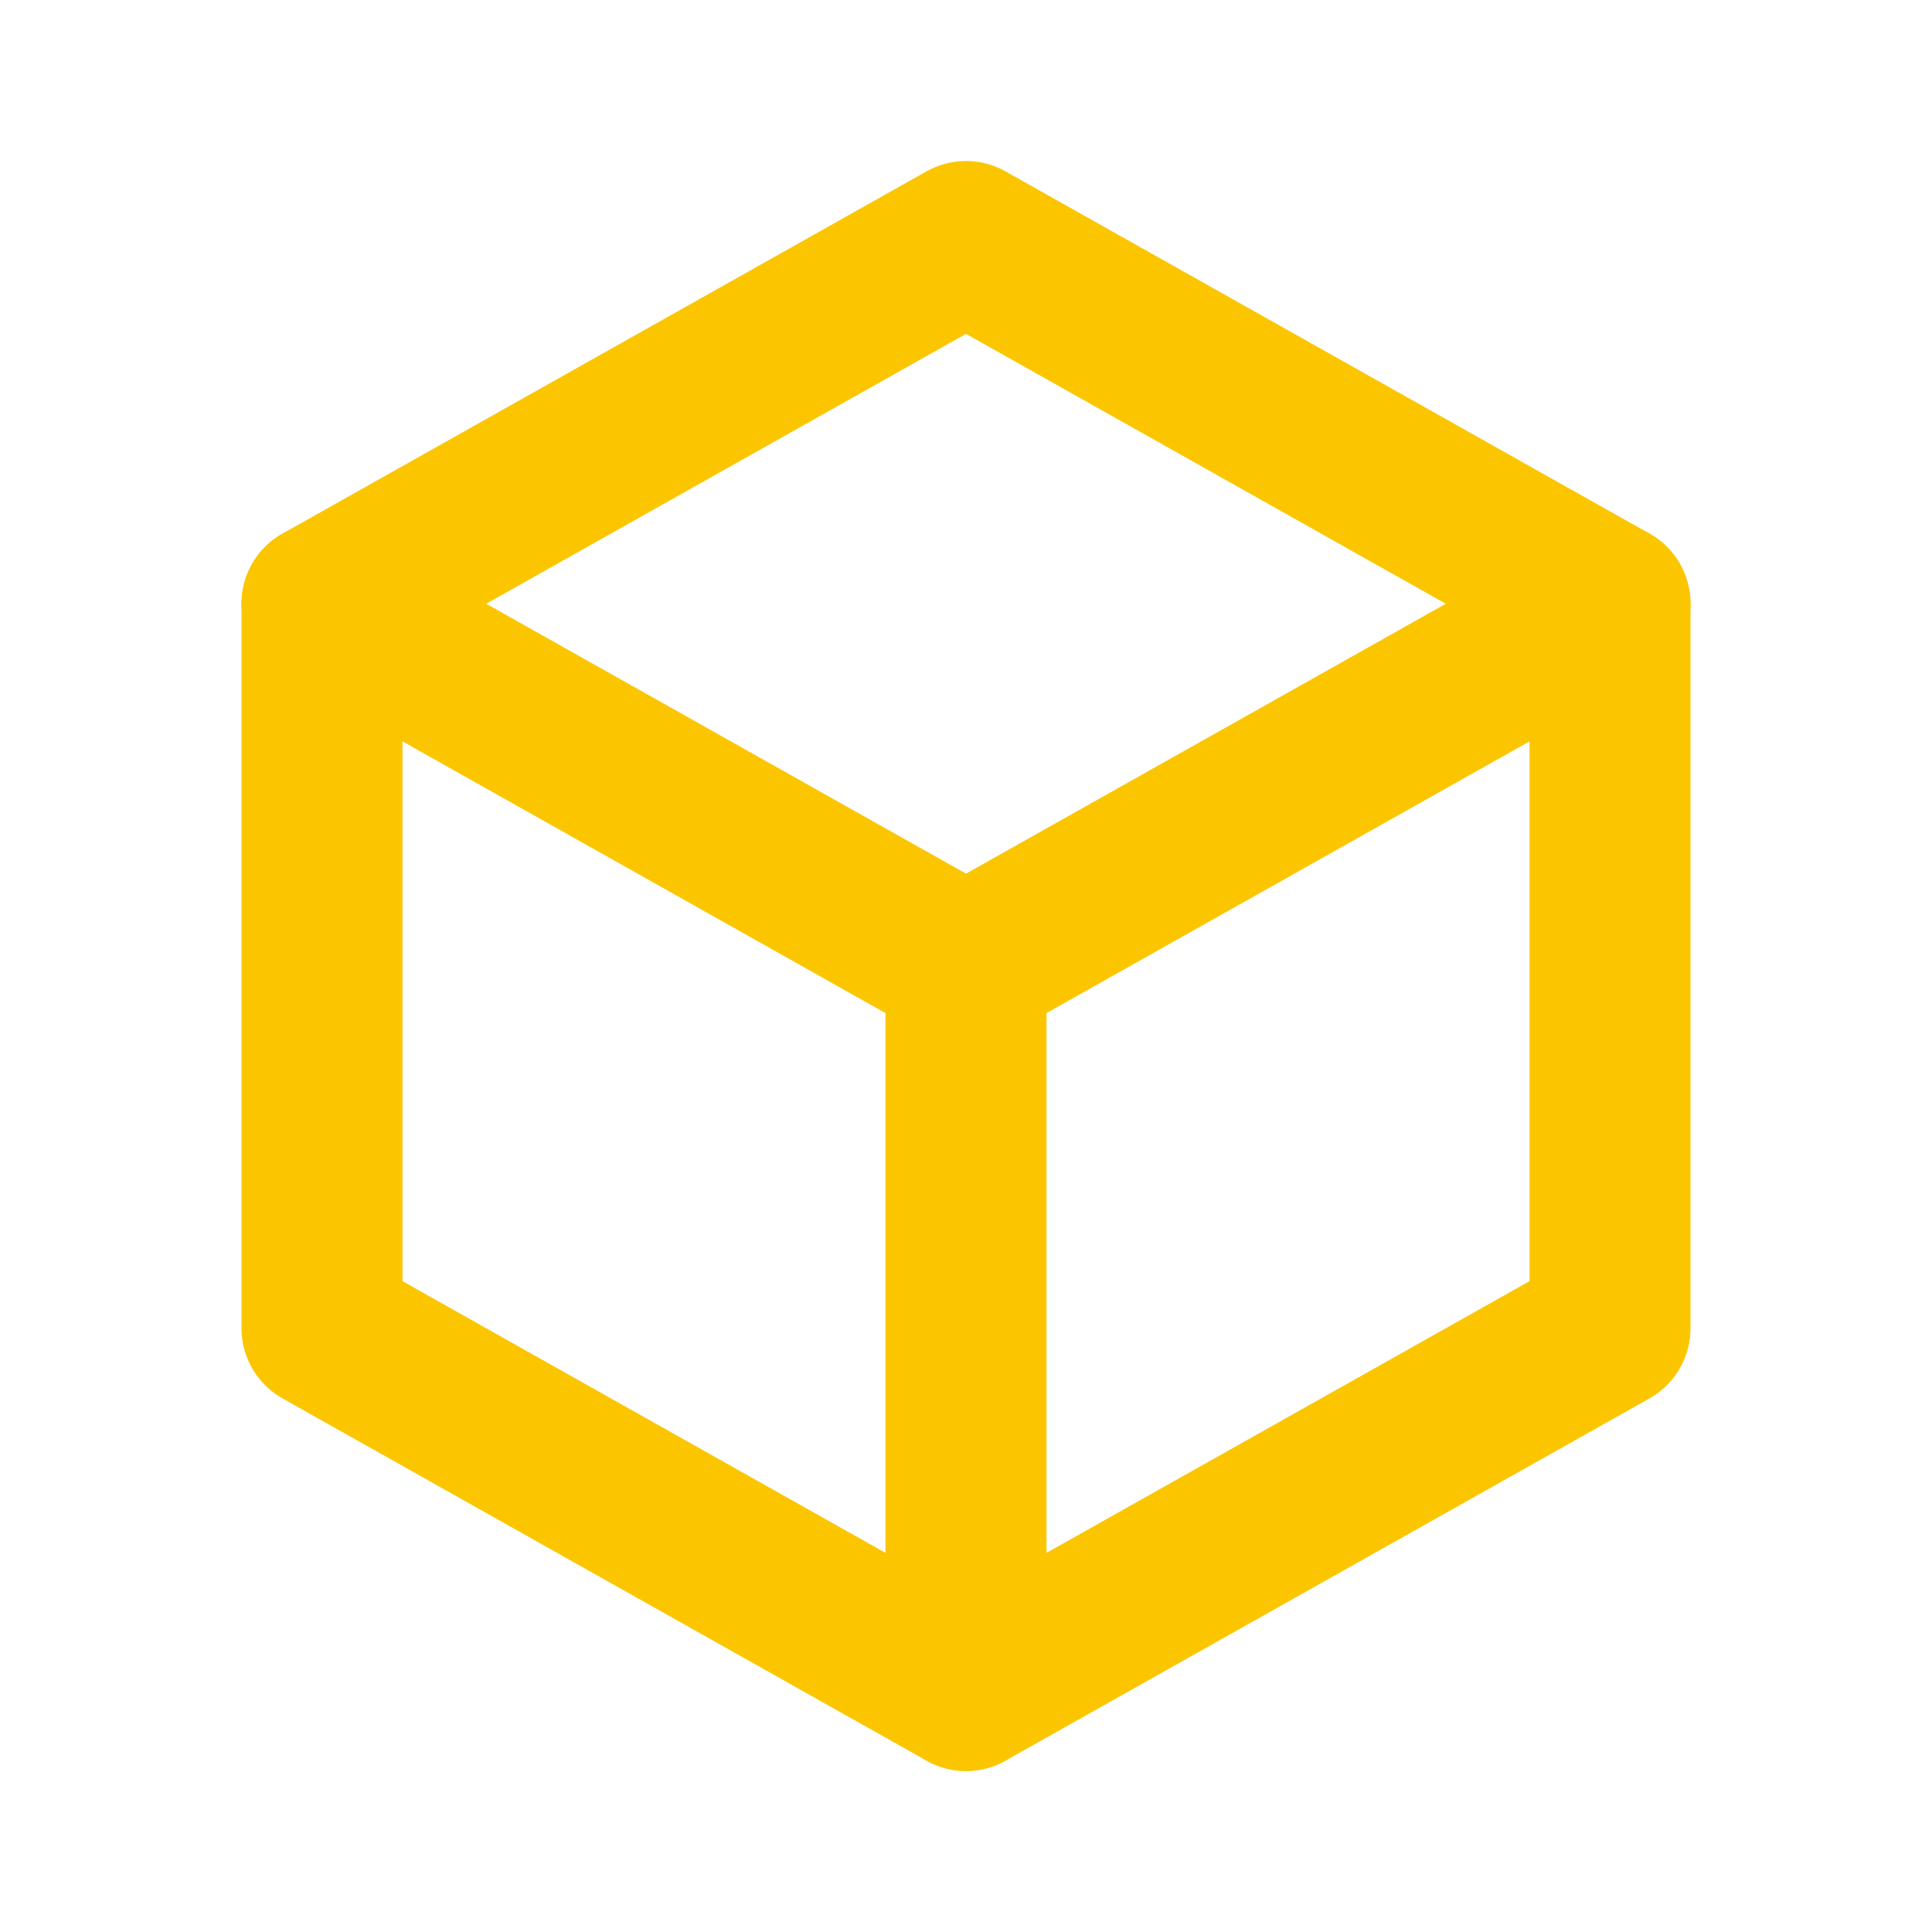 <svg xmlns="http://www.w3.org/2000/svg" class="icon icon-tabler icon-tabler-box" width="24" height="24" viewBox="0 0 24 24" stroke-width="2" stroke="currentColor" fill="none" stroke-linecap="round" stroke-linejoin="round">
  <path stroke="none" d="M0 0h24v24H0z" fill="none"/>
  <path d="M12 3l8 4.5l0 9l-8 4.5l-8 -4.5l0 -9l8 -4.5" stroke="#FBC600" />
  <path d="M12 12l8 -4.5"  stroke="#FBC600" />
  <path d="M12 12l0 9" stroke="#FBC600" />
  <path d="M12 12l-8 -4.5" stroke="#FBC600" />
</svg>


